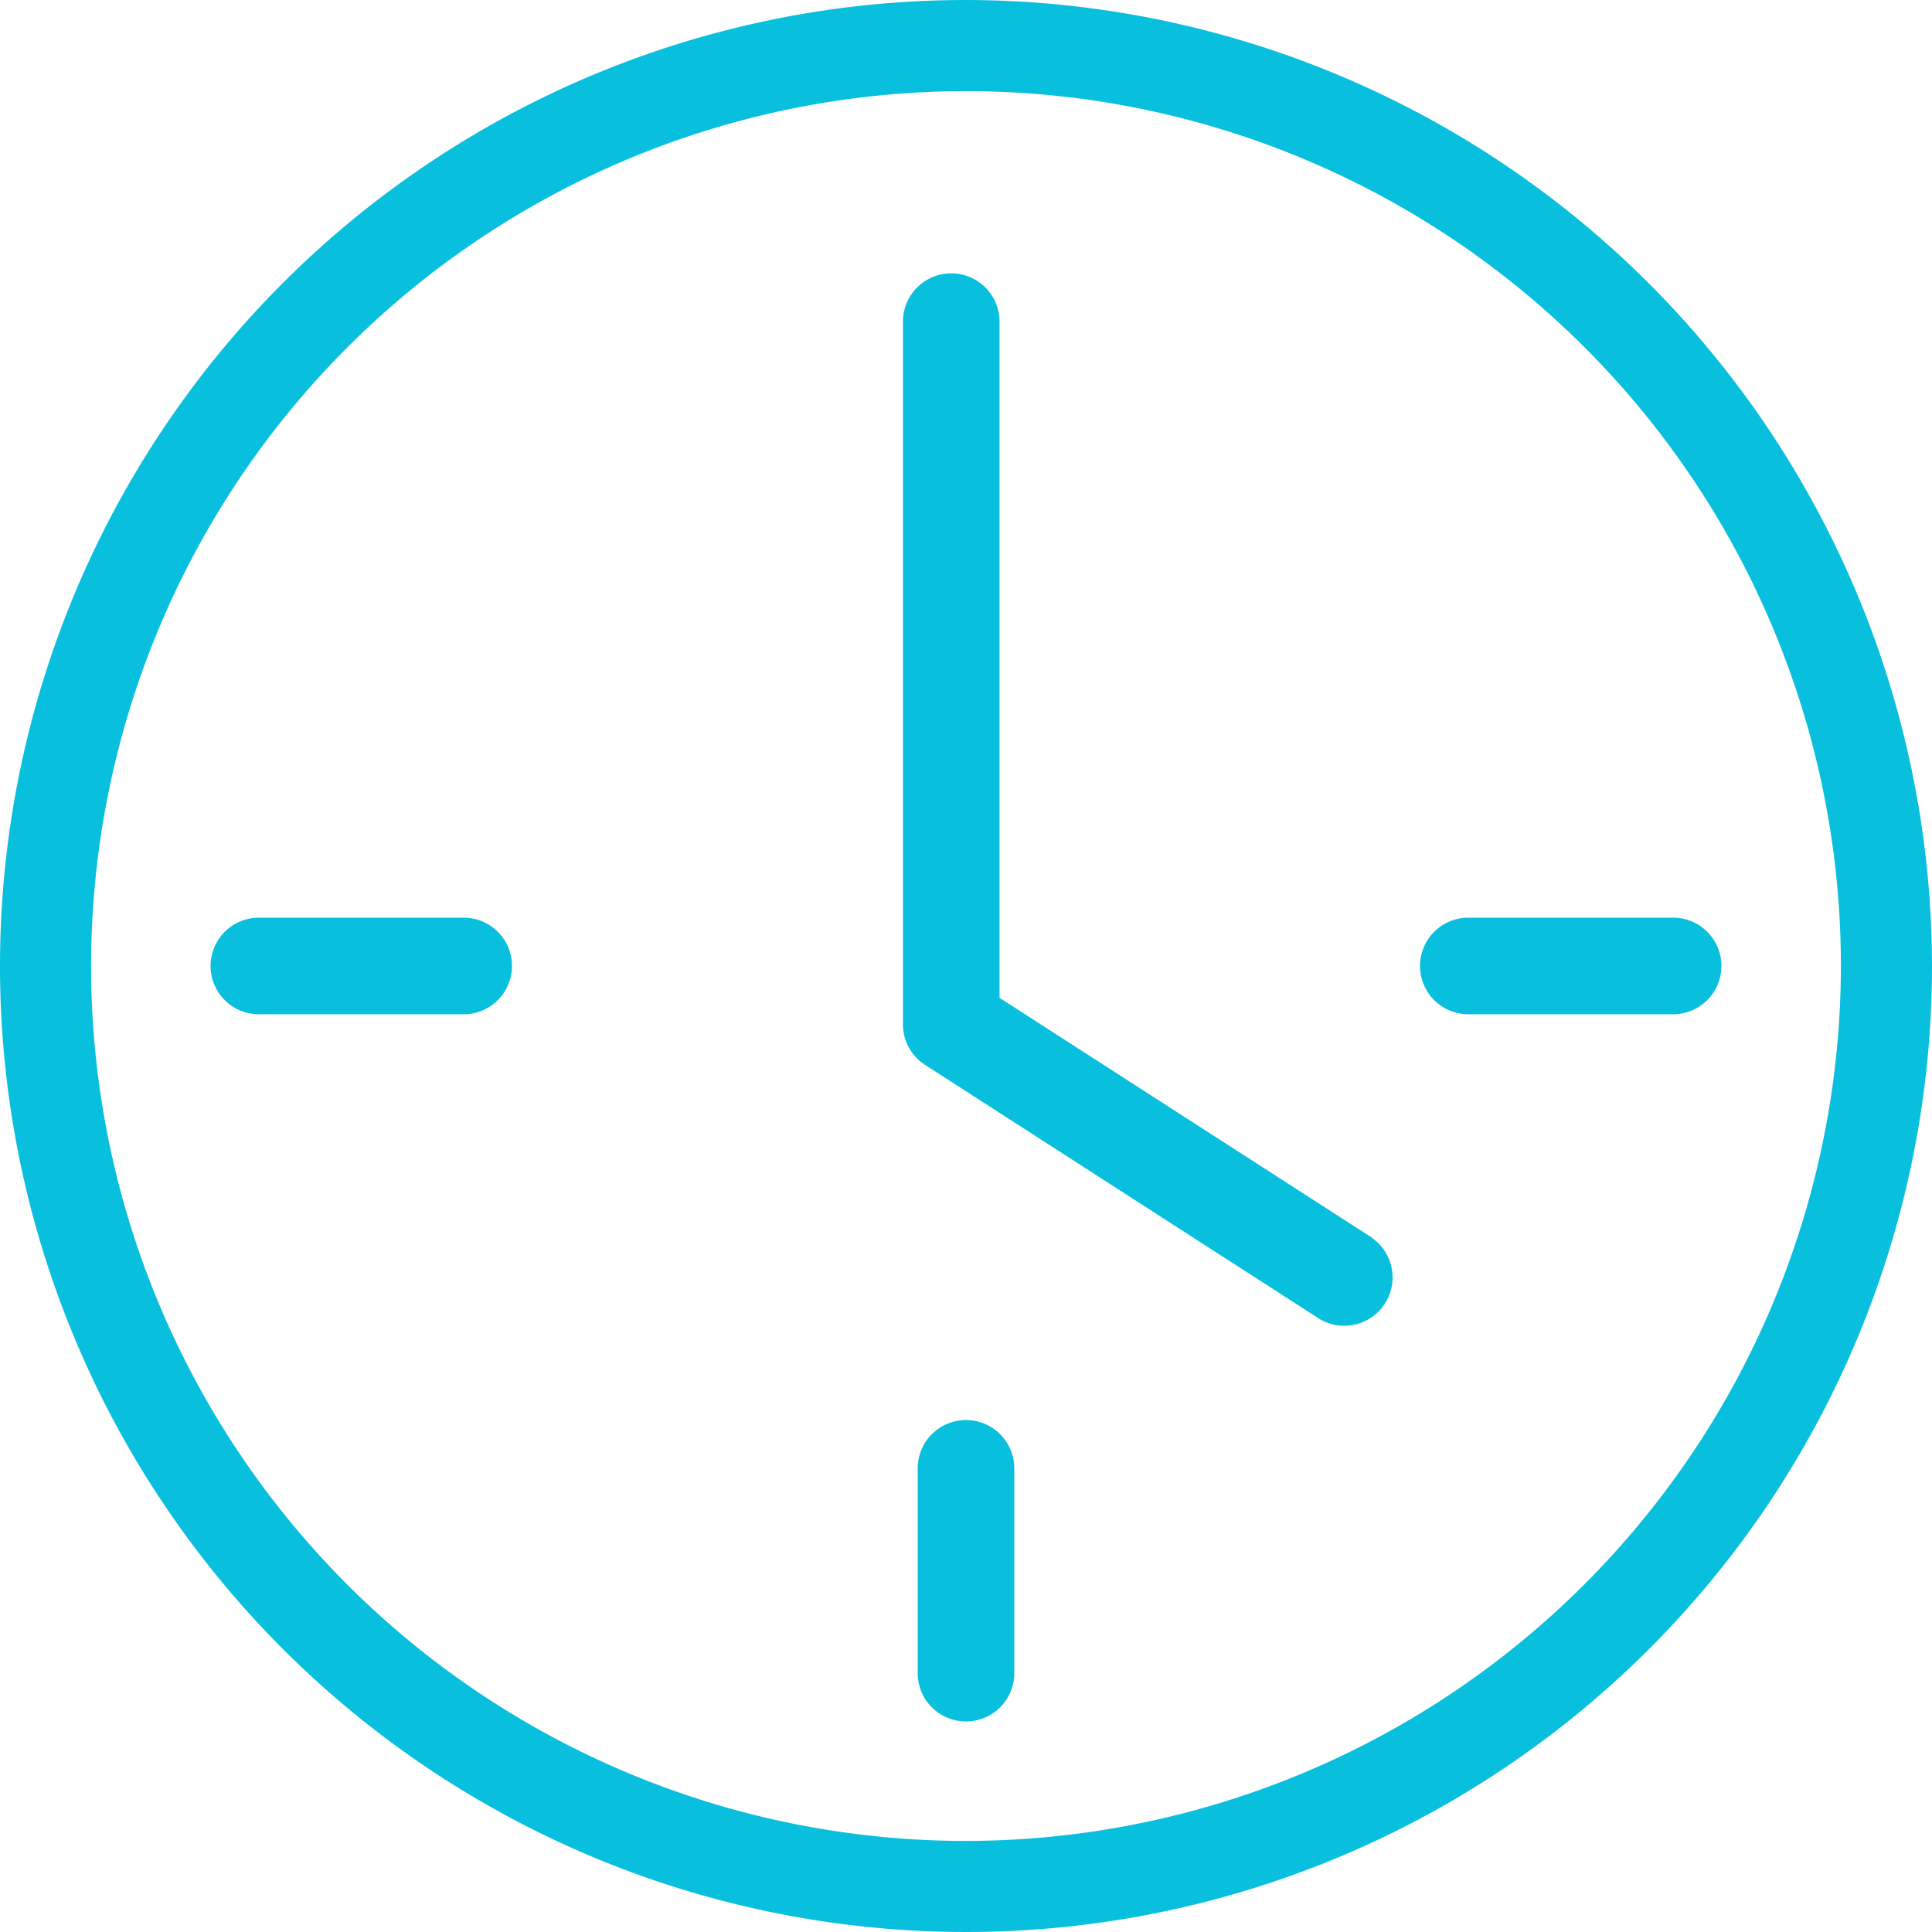 <?xml version="1.0" encoding="UTF-8"?>
<svg xmlns="http://www.w3.org/2000/svg" width="50" height="50.001" viewBox="0 0 50 50.001">
  <g id="clock-icon" transform="translate(-258.946 -354.246)">
    <path id="Path_1078" data-name="Path 1078" d="M283.946,354.246a25,25,0,1,0,25,25A25.029,25.029,0,0,0,283.946,354.246Zm0,47.643a22.642,22.642,0,1,1,22.642-22.642A22.667,22.667,0,0,1,283.946,401.889Z" transform="translate(0 0)" fill="#08c0de"></path>
    <path id="Path_1079" data-name="Path 1079" d="M270.946,379.5h-5.3a1.25,1.25,0,0,0,0,2.5h5.3a1.25,1.25,0,0,0,0-2.5Z" transform="translate(0 -1.505)" fill="#08c0de"></path>
    <path id="Path_1080" data-name="Path 1080" d="M285.45,394.006a1.25,1.25,0,0,0-1.25,1.25v5.3a1.25,1.25,0,0,0,2.5,0v-5.3A1.25,1.25,0,0,0,285.45,394.006Z" transform="translate(-1.504 -3.009)" fill="#08c0de"></path>
    <path id="Path_1081" data-name="Path 1081" d="M305.255,379.5h-5.3a1.25,1.25,0,0,0,0,2.5h5.3a1.25,1.25,0,0,0,0-2.5Z" transform="translate(-3.009 -1.505)" fill="#08c0de"></path>
    <path id="Path_1082" data-name="Path 1082" d="M296.339,386.277,286.7,380.07v-17.5a1.25,1.25,0,0,0-2.5,0v18.185a1.248,1.248,0,0,0,.574,1.051l10.212,6.577a1.25,1.25,0,0,0,1.353-2.1Z" transform="translate(-1.886)" fill="#08c0de"></path>
  </g>
</svg>
